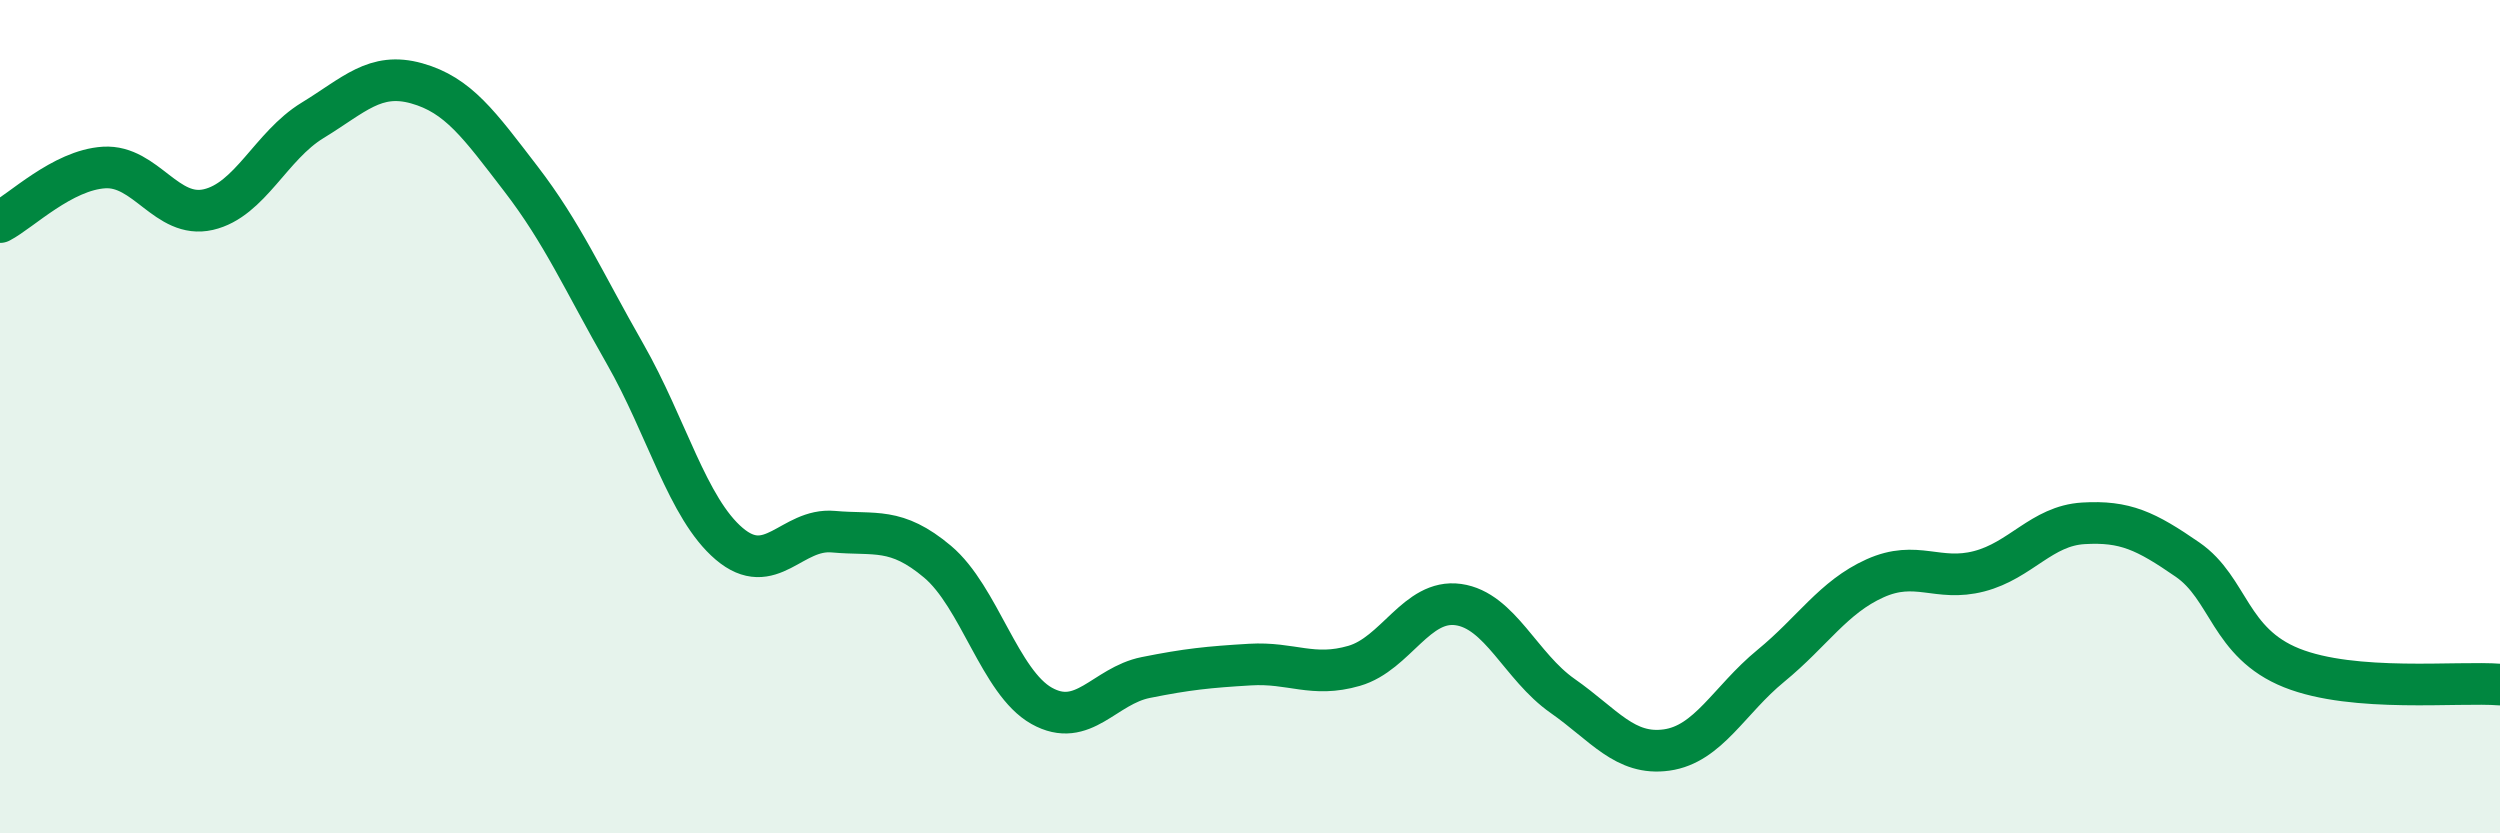 
    <svg width="60" height="20" viewBox="0 0 60 20" xmlns="http://www.w3.org/2000/svg">
      <path
        d="M 0,5.33 C 0.5,5.07 1.5,4.08 2.5,4.02 C 3.5,3.96 4,5.26 5,5.03 C 6,4.8 6.5,3.5 7.5,2.89 C 8.5,2.28 9,1.72 10,2 C 11,2.28 11.5,2.99 12.5,4.29 C 13.5,5.59 14,6.74 15,8.49 C 16,10.24 16.5,12.2 17.5,13.05 C 18.5,13.9 19,12.67 20,12.76 C 21,12.85 21.5,12.64 22.5,13.48 C 23.5,14.32 24,16.38 25,16.94 C 26,17.5 26.5,16.46 27.5,16.26 C 28.5,16.06 29,16.01 30,15.95 C 31,15.89 31.5,16.27 32.5,15.98 C 33.5,15.69 34,14.37 35,14.51 C 36,14.65 36.5,16 37.5,16.7 C 38.5,17.4 39,18.14 40,18 C 41,17.86 41.5,16.8 42.5,15.98 C 43.5,15.16 44,14.33 45,13.88 C 46,13.43 46.5,13.97 47.5,13.71 C 48.5,13.45 49,12.62 50,12.56 C 51,12.5 51.5,12.74 52.5,13.43 C 53.5,14.12 53.5,15.43 55,16.03 C 56.5,16.63 59,16.35 60,16.43L60 20L0 20Z"
        fill="#008740"
        opacity="0.1"
        stroke-linecap="round"
        stroke-linejoin="round"
      />
      <path
        d="M 0,5.33 C 0.5,5.07 1.5,4.08 2.5,4.02 C 3.5,3.96 4,5.26 5,5.03 C 6,4.8 6.5,3.5 7.5,2.89 C 8.5,2.28 9,1.72 10,2 C 11,2.28 11.5,2.99 12.5,4.29 C 13.5,5.59 14,6.74 15,8.49 C 16,10.24 16.5,12.2 17.5,13.05 C 18.5,13.9 19,12.67 20,12.76 C 21,12.85 21.5,12.64 22.5,13.48 C 23.5,14.32 24,16.38 25,16.94 C 26,17.5 26.5,16.46 27.5,16.26 C 28.5,16.06 29,16.01 30,15.95 C 31,15.89 31.5,16.27 32.5,15.98 C 33.5,15.69 34,14.37 35,14.51 C 36,14.65 36.5,16 37.5,16.7 C 38.5,17.4 39,18.14 40,18 C 41,17.86 41.5,16.8 42.5,15.98 C 43.5,15.16 44,14.33 45,13.88 C 46,13.43 46.5,13.97 47.5,13.71 C 48.5,13.45 49,12.62 50,12.56 C 51,12.5 51.5,12.74 52.5,13.43 C 53.5,14.12 53.5,15.43 55,16.03 C 56.5,16.63 59,16.35 60,16.43"
        stroke="#008740"
        stroke-width="1"
        fill="none"
        stroke-linecap="round"
        stroke-linejoin="round"
      />
    </svg>
  